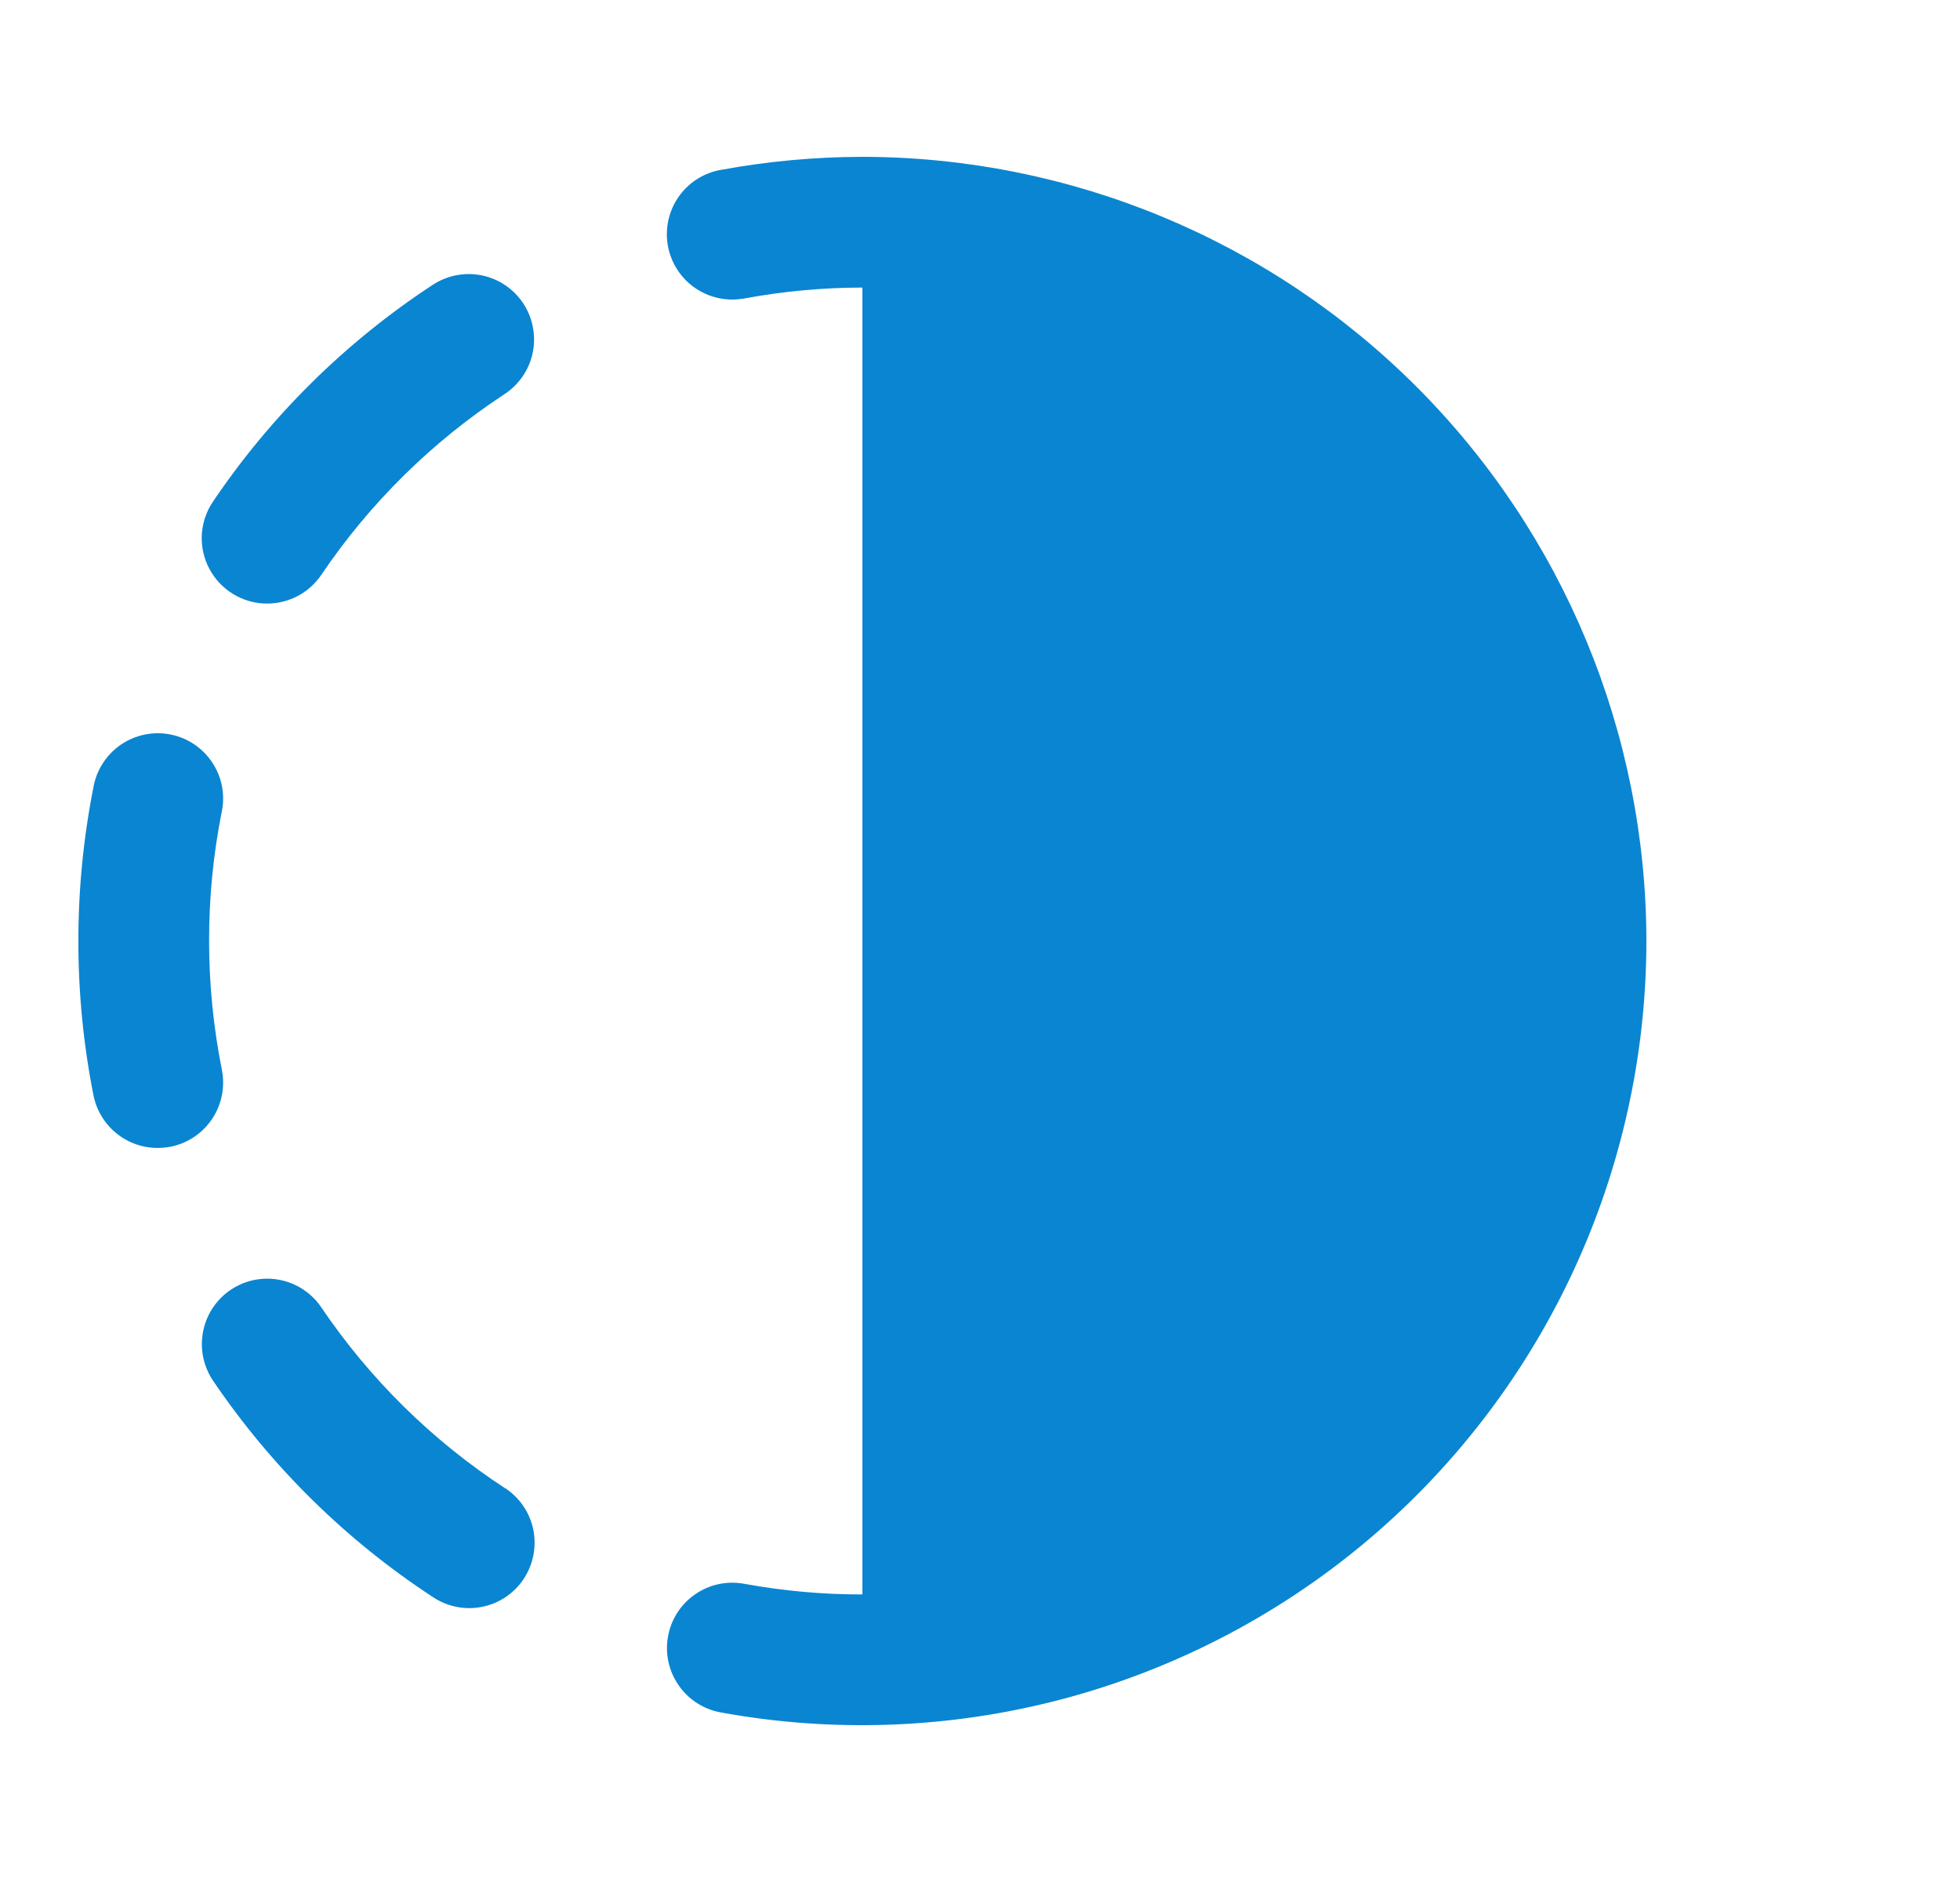 <svg width="25" height="24" viewBox="0 0 25 24" fill="none" xmlns="http://www.w3.org/2000/svg">
<g clip-path="url(#clip0_596_3826)">
<path d="M3.405 7.697C3.541 7.697 3.675 7.664 3.796 7.601C3.916 7.538 4.019 7.446 4.096 7.334C4.715 6.417 5.511 5.632 6.437 5.025C6.528 4.965 6.607 4.887 6.668 4.797C6.73 4.706 6.773 4.604 6.795 4.497C6.817 4.39 6.818 4.279 6.797 4.172C6.777 4.064 6.735 3.962 6.675 3.87C6.615 3.779 6.537 3.7 6.447 3.639C6.356 3.577 6.254 3.534 6.147 3.512C6.04 3.49 5.929 3.489 5.822 3.51C5.714 3.53 5.612 3.572 5.52 3.632C4.412 4.358 3.459 5.298 2.717 6.396C2.632 6.521 2.583 6.667 2.574 6.818C2.566 6.969 2.599 7.12 2.67 7.253C2.741 7.387 2.847 7.499 2.976 7.577C3.106 7.655 3.254 7.697 3.405 7.697Z" fill="#0A85D1"/>
<path d="M2.667 12C2.666 11.449 2.72 10.899 2.827 10.359C2.851 10.251 2.852 10.139 2.832 10.031C2.812 9.922 2.77 9.819 2.709 9.727C2.649 9.634 2.57 9.555 2.479 9.493C2.387 9.431 2.284 9.388 2.176 9.367C2.068 9.345 1.956 9.345 1.848 9.367C1.74 9.389 1.637 9.432 1.545 9.494C1.454 9.556 1.376 9.635 1.315 9.728C1.255 9.82 1.213 9.924 1.193 10.032C0.935 11.333 0.935 12.672 1.193 13.972C1.232 14.161 1.334 14.33 1.483 14.451C1.632 14.573 1.818 14.639 2.01 14.639C2.066 14.639 2.122 14.634 2.177 14.623C2.393 14.58 2.584 14.452 2.706 14.268C2.829 14.084 2.873 13.859 2.83 13.642C2.722 13.101 2.667 12.551 2.667 12Z" fill="#0A85D1"/>
<path d="M6.44 18.977C5.514 18.372 4.718 17.588 4.098 16.672C4.037 16.581 3.958 16.504 3.867 16.444C3.775 16.383 3.673 16.342 3.565 16.321C3.348 16.279 3.123 16.326 2.94 16.45C2.757 16.574 2.631 16.766 2.59 16.983C2.548 17.2 2.594 17.425 2.718 17.608C3.462 18.706 4.417 19.645 5.527 20.37C5.712 20.492 5.937 20.535 6.154 20.49C6.37 20.446 6.56 20.317 6.682 20.132C6.803 19.947 6.846 19.722 6.802 19.505C6.757 19.288 6.628 19.099 6.443 18.977H6.44Z" fill="#0A85D1"/>
<path d="M11 2C10.393 2.001 9.788 2.057 9.191 2.167C8.986 2.204 8.802 2.316 8.676 2.482C8.55 2.647 8.491 2.854 8.509 3.062C8.528 3.269 8.624 3.462 8.777 3.602C8.931 3.742 9.132 3.82 9.34 3.82C9.39 3.82 9.441 3.815 9.491 3.807C9.989 3.714 10.494 3.668 11 3.667V20.333C10.494 20.334 9.989 20.288 9.491 20.197C9.273 20.157 9.049 20.205 8.867 20.331C8.685 20.456 8.56 20.649 8.521 20.867C8.481 21.084 8.529 21.308 8.655 21.49C8.78 21.672 8.973 21.797 9.191 21.837C10.633 22.101 12.116 22.044 13.534 21.672C14.952 21.299 16.271 20.62 17.397 19.682C18.524 18.743 19.43 17.569 20.053 16.241C20.675 14.914 20.999 13.466 21 12C20.997 9.349 19.942 6.807 18.068 4.932C16.193 3.057 13.651 2.003 11 2V2Z" fill="#0A85D1"/>
</g>
<defs>
<clipPath id="clip0_596_3826">
<rect width="20" height="20" fill="white" transform="translate(1 2)"/>
</clipPath>
</defs>
</svg>
